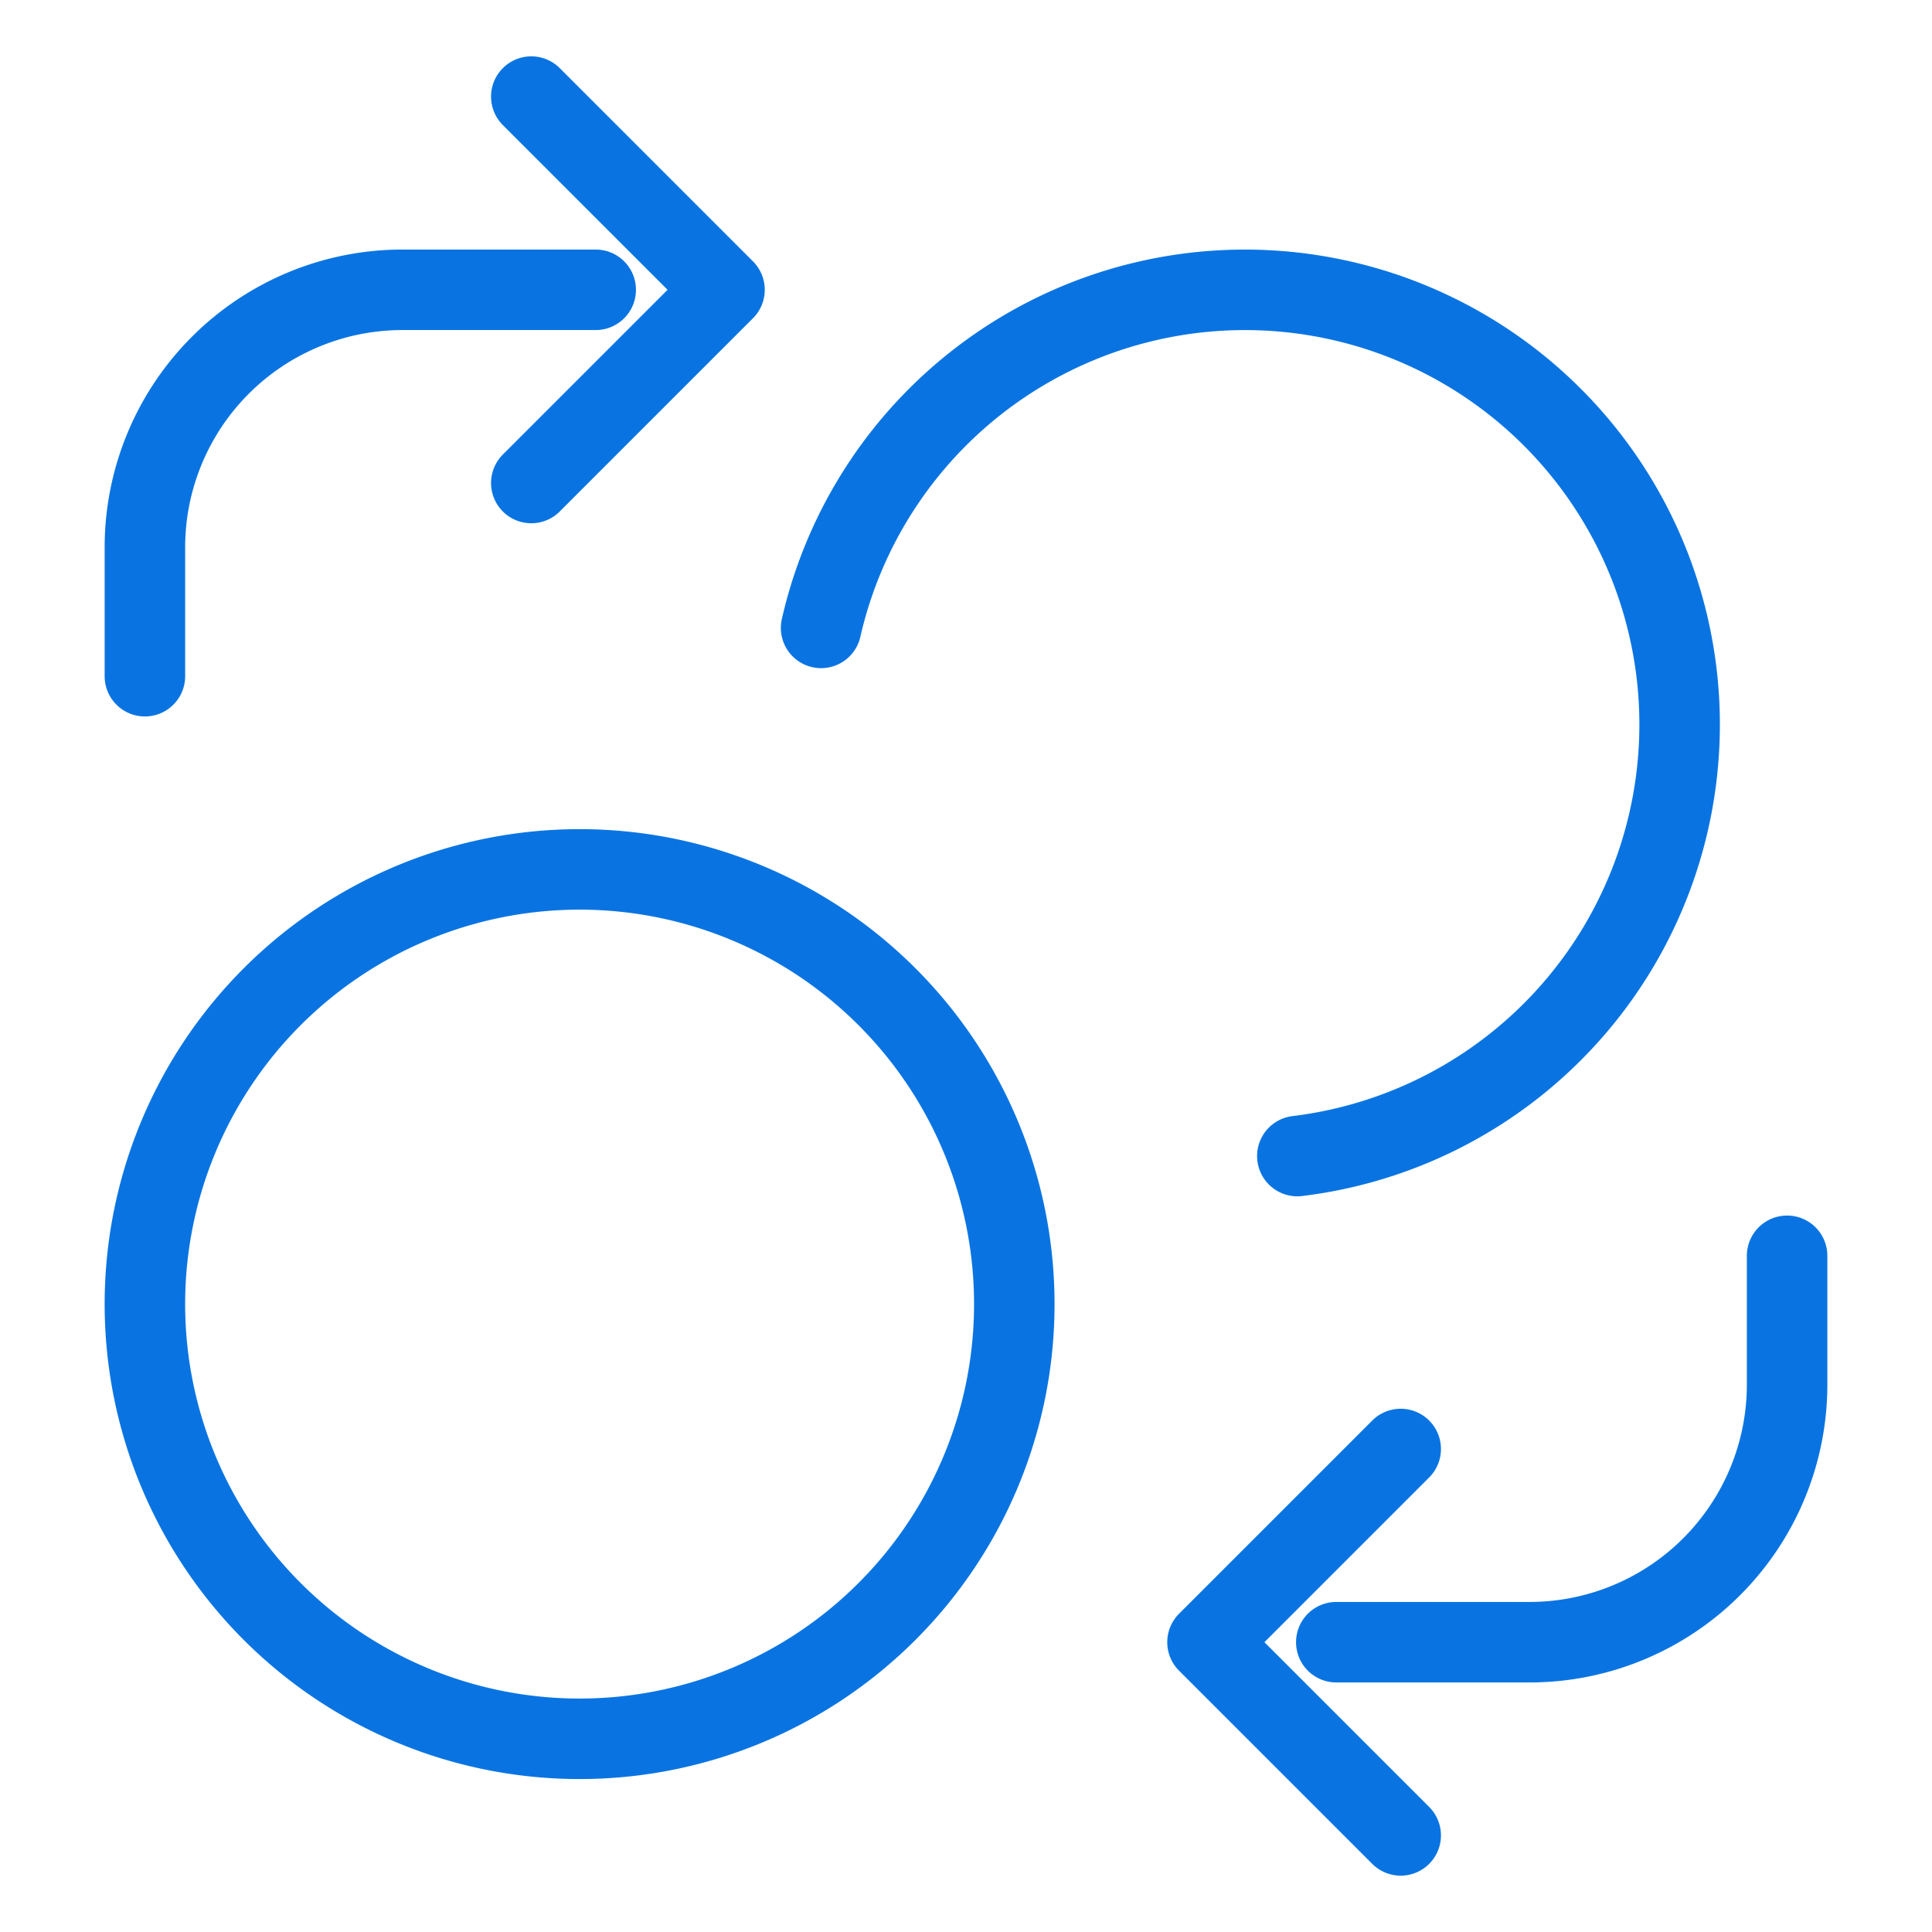 <svg xmlns="http://www.w3.org/2000/svg" width="24" height="24" fill="none">
    <path stroke="#0974E1" stroke-linecap="round" stroke-linejoin="round"
        d="M10.2 7.8a5.4 5.4 0 1 1 5.916 6.561M6.6 6 9 3.6 6.6 1.2M1.8 8.4V6.8A3.2 3.2 0 0 1 5 3.6h2.4m10 14.4L15 20.4l2.4 2.4m4.8-7.2v1.6a3.2 3.2 0 0 1-3.2 3.2h-2.4m-4-4.2a5.4 5.4 0 1 1-10.8 0 5.4 5.4 0 0 1 10.8 0Z" />
</svg>